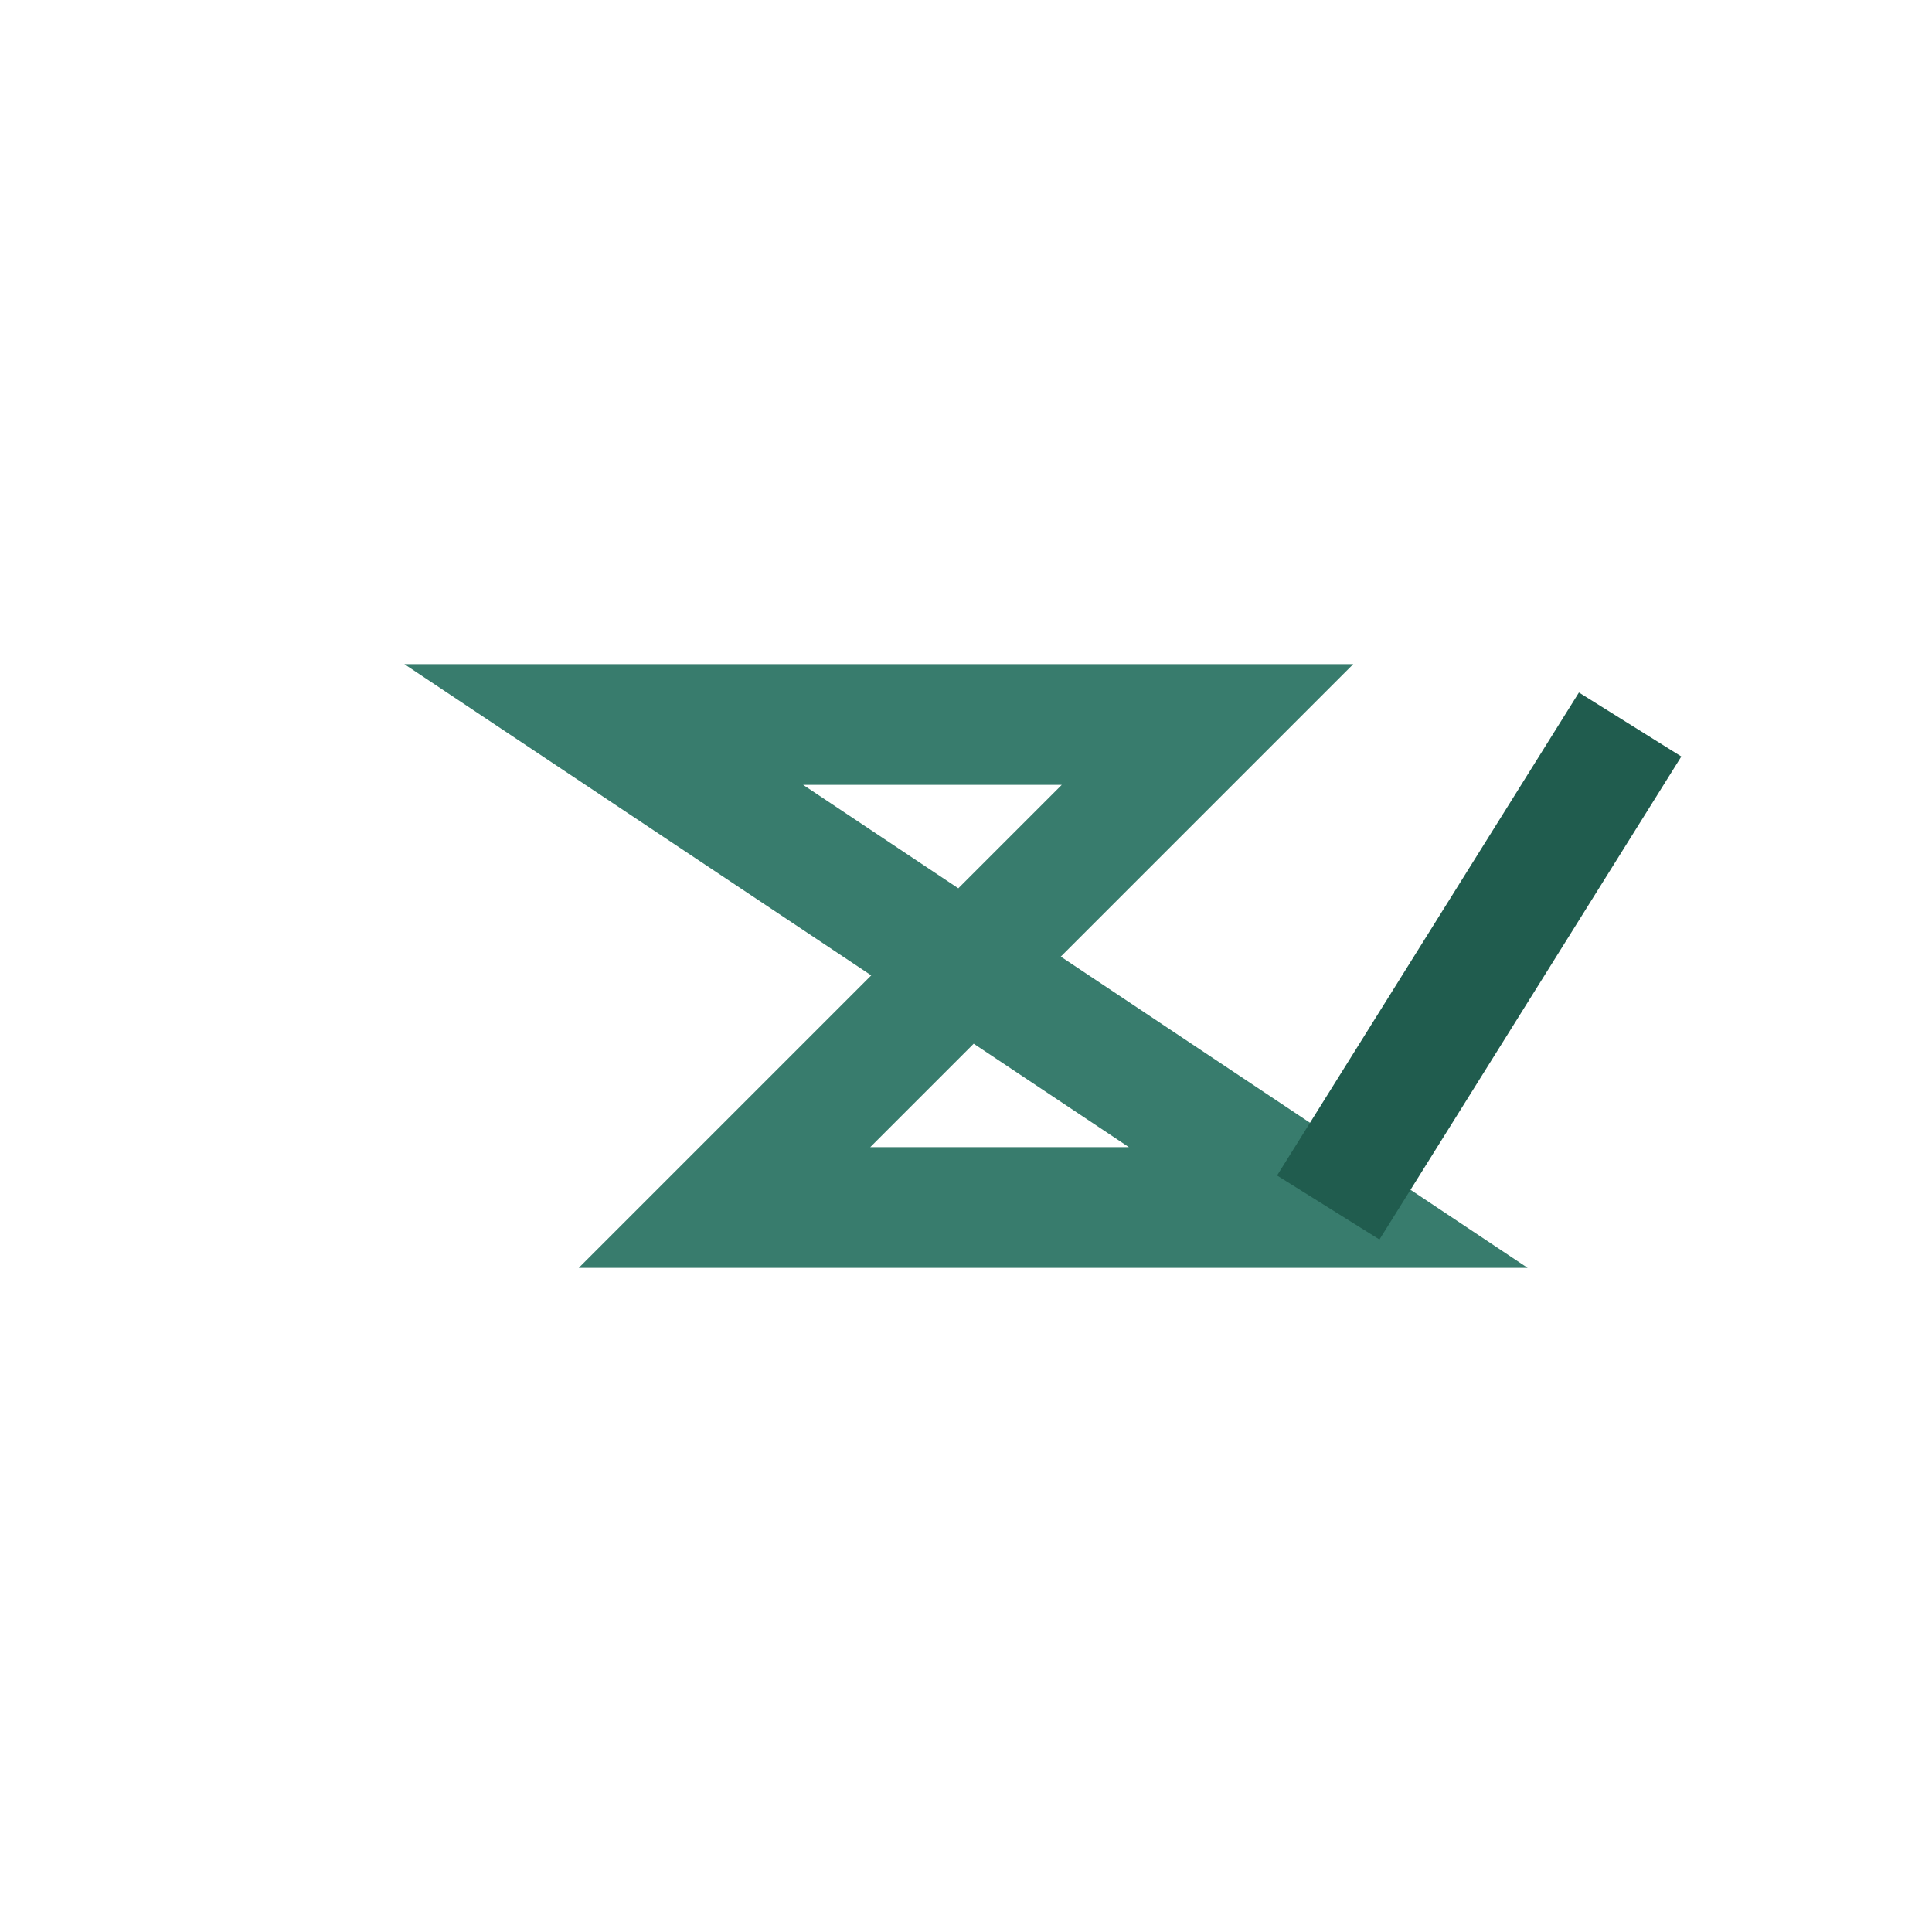 <?xml version="1.0" encoding="UTF-8"?>
<svg xmlns="http://www.w3.org/2000/svg" width="32" height="32" viewBox="0 0 32 32"><polygon points="10,12 20,12 12,20 22,20" fill="none" stroke="#387C6D" stroke-width="2"/><path d="M22 20l5-8" stroke="#205C4E" stroke-width="2"/></svg>